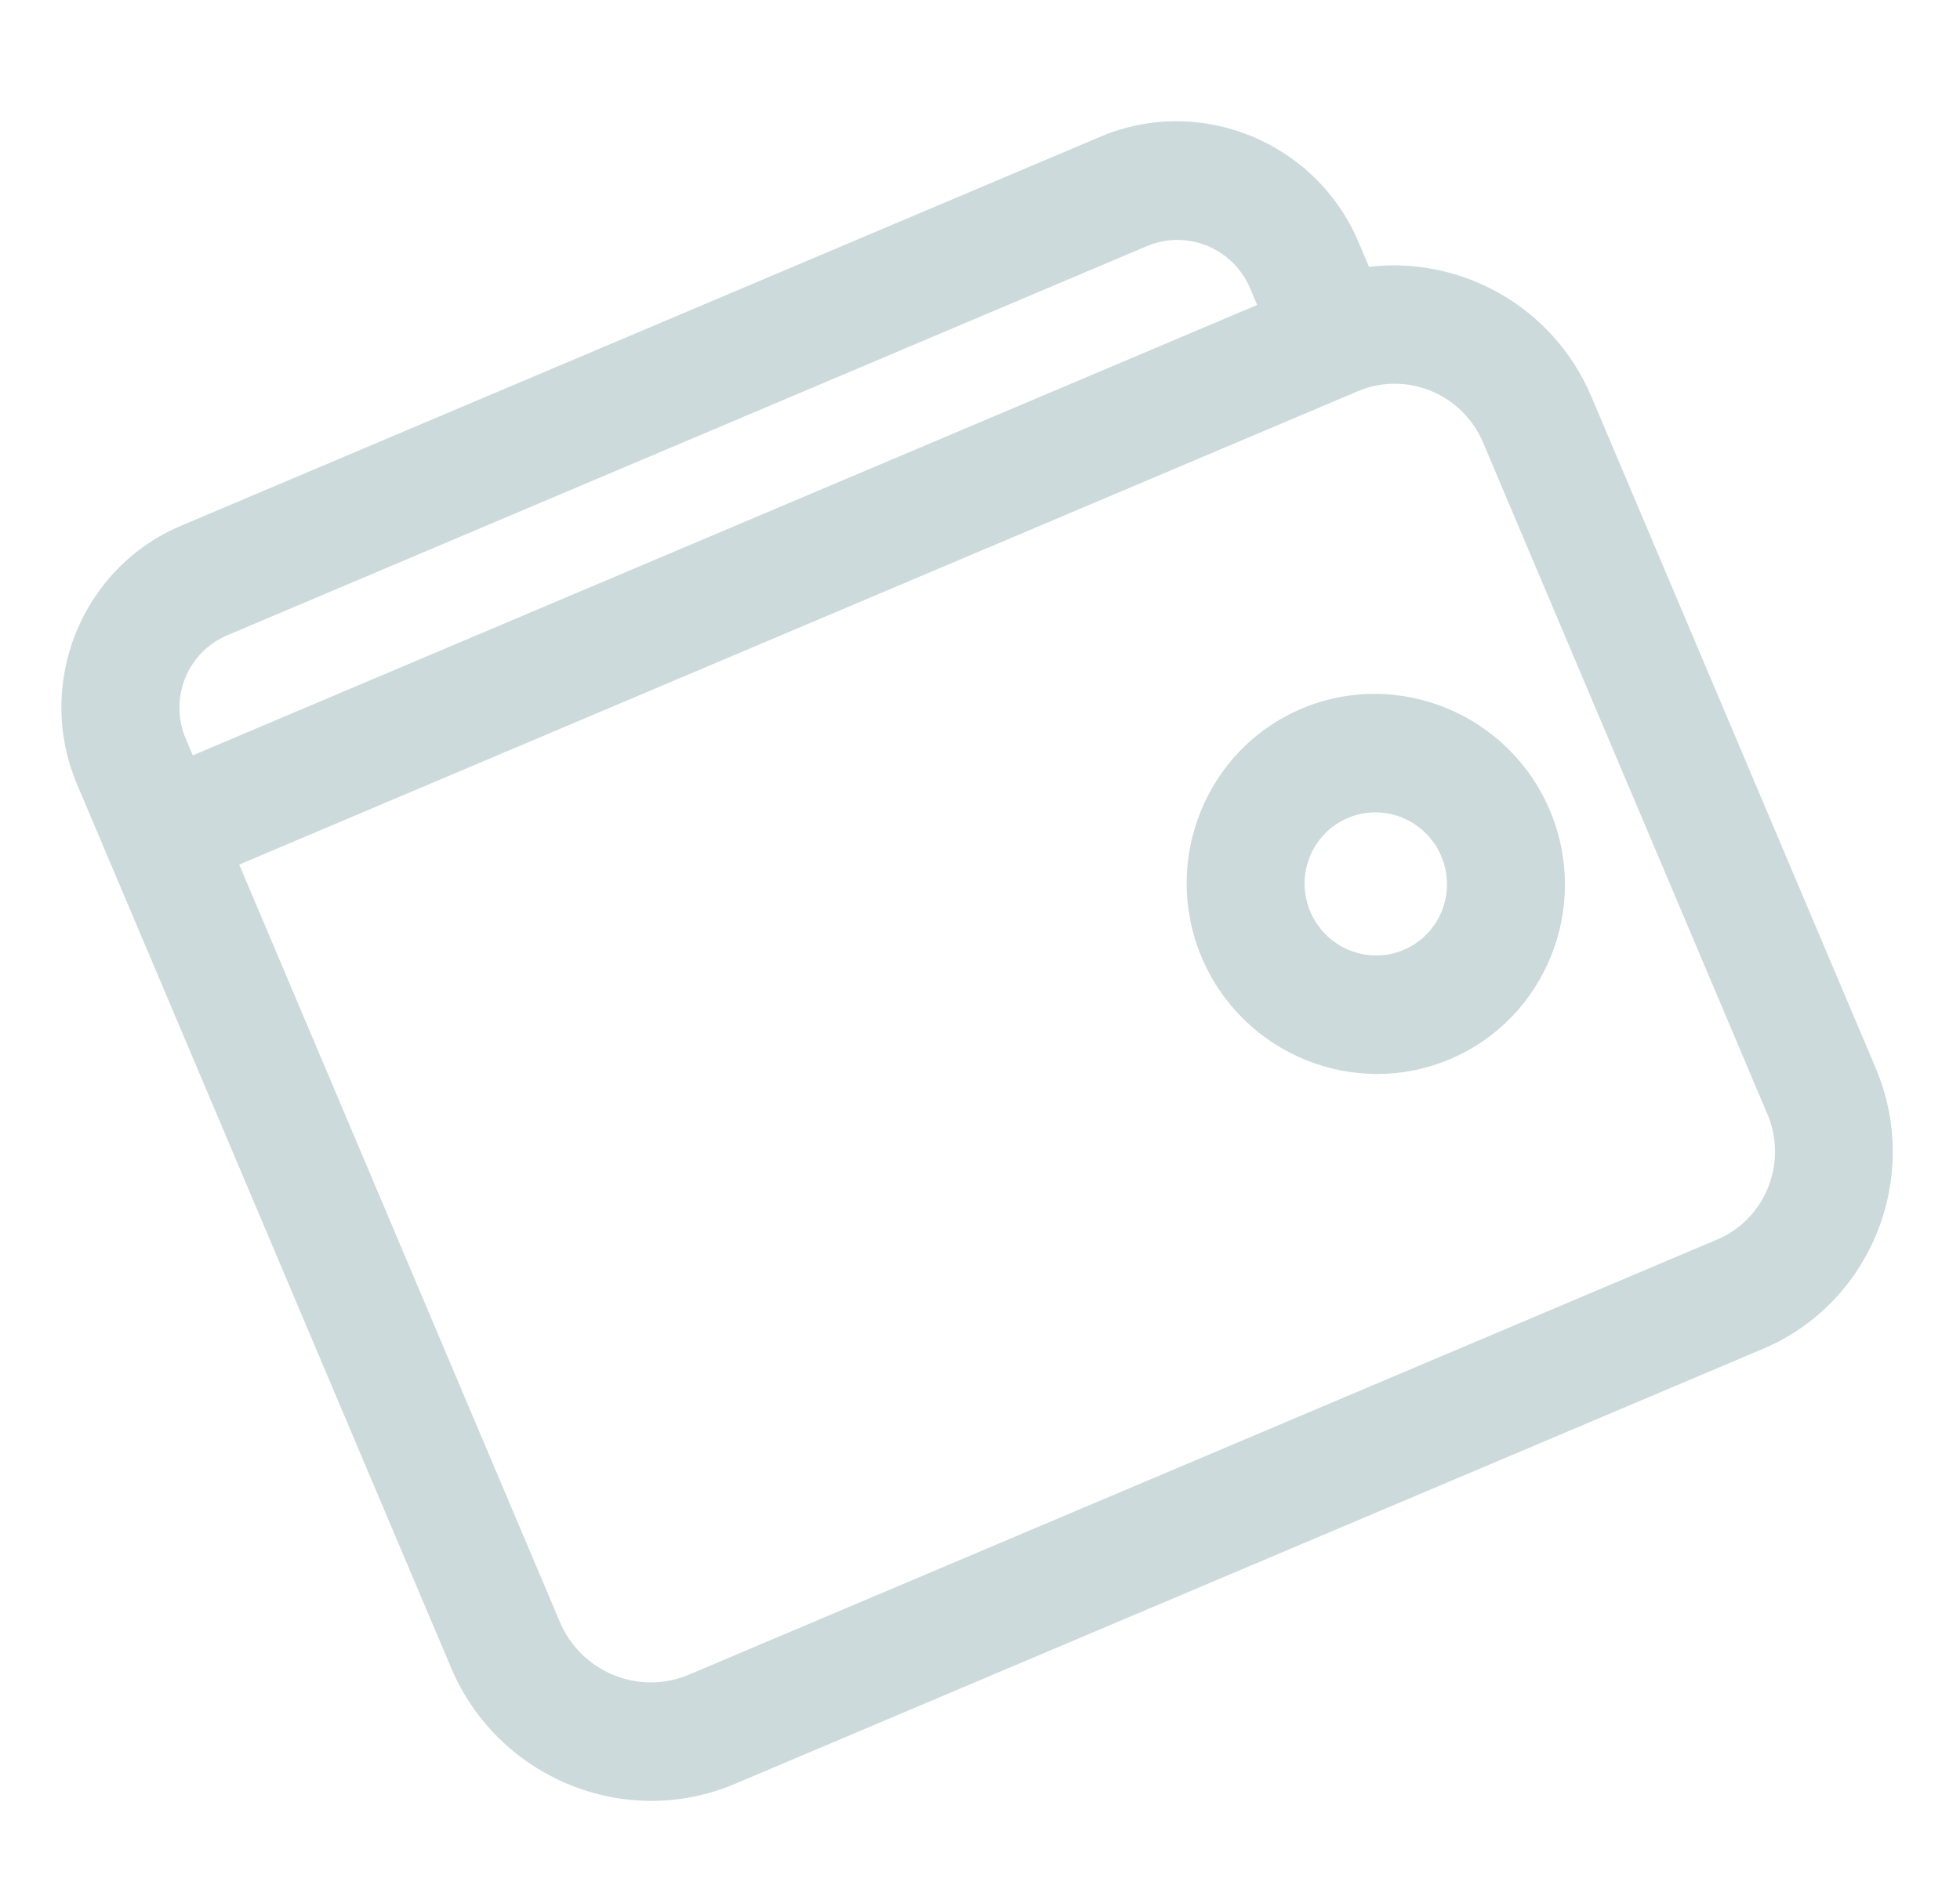 <svg width="62" height="60" viewBox="0 0 62 60" fill="none" xmlns="http://www.w3.org/2000/svg">
<path d="M43.305 8.443L42.976 7.665C41.632 4.489 37.967 2.989 34.814 4.323L5.722 16.637C2.569 17.972 1.095 21.647 2.44 24.823L14.268 52.767C15.749 56.266 19.773 57.914 23.246 56.444L55.771 42.677C59.193 41.228 60.791 37.242 59.333 33.795L50.339 12.548C49.134 9.701 46.215 8.096 43.305 8.443ZM5.876 23.376C5.336 22.102 5.924 20.637 7.189 20.101L36.28 7.787C37.545 7.252 39.006 7.85 39.545 9.124L39.767 9.649L6.098 23.9L5.876 23.376ZM55.907 35.251C56.561 36.796 55.843 38.575 54.315 39.221L21.79 52.989C20.211 53.657 18.383 52.908 17.709 51.318L7.567 27.356L42.953 12.378C44.487 11.729 46.26 12.46 46.912 13.999L55.907 35.251Z" fill="#CCDADC"/>
<path d="M41.173 22.423C38.14 23.707 36.722 27.243 38.015 30.298C39.308 33.353 42.834 34.797 45.867 33.513C48.9 32.229 50.318 28.693 49.025 25.638C47.731 22.583 44.206 21.139 41.173 22.423ZM44.403 30.055C43.259 30.539 41.936 29.997 41.448 28.845C40.961 27.692 41.492 26.366 42.637 25.881C43.781 25.397 45.103 25.938 45.591 27.091C46.079 28.244 45.547 29.57 44.403 30.055Z" fill="#CCDADC"/>
</svg>
